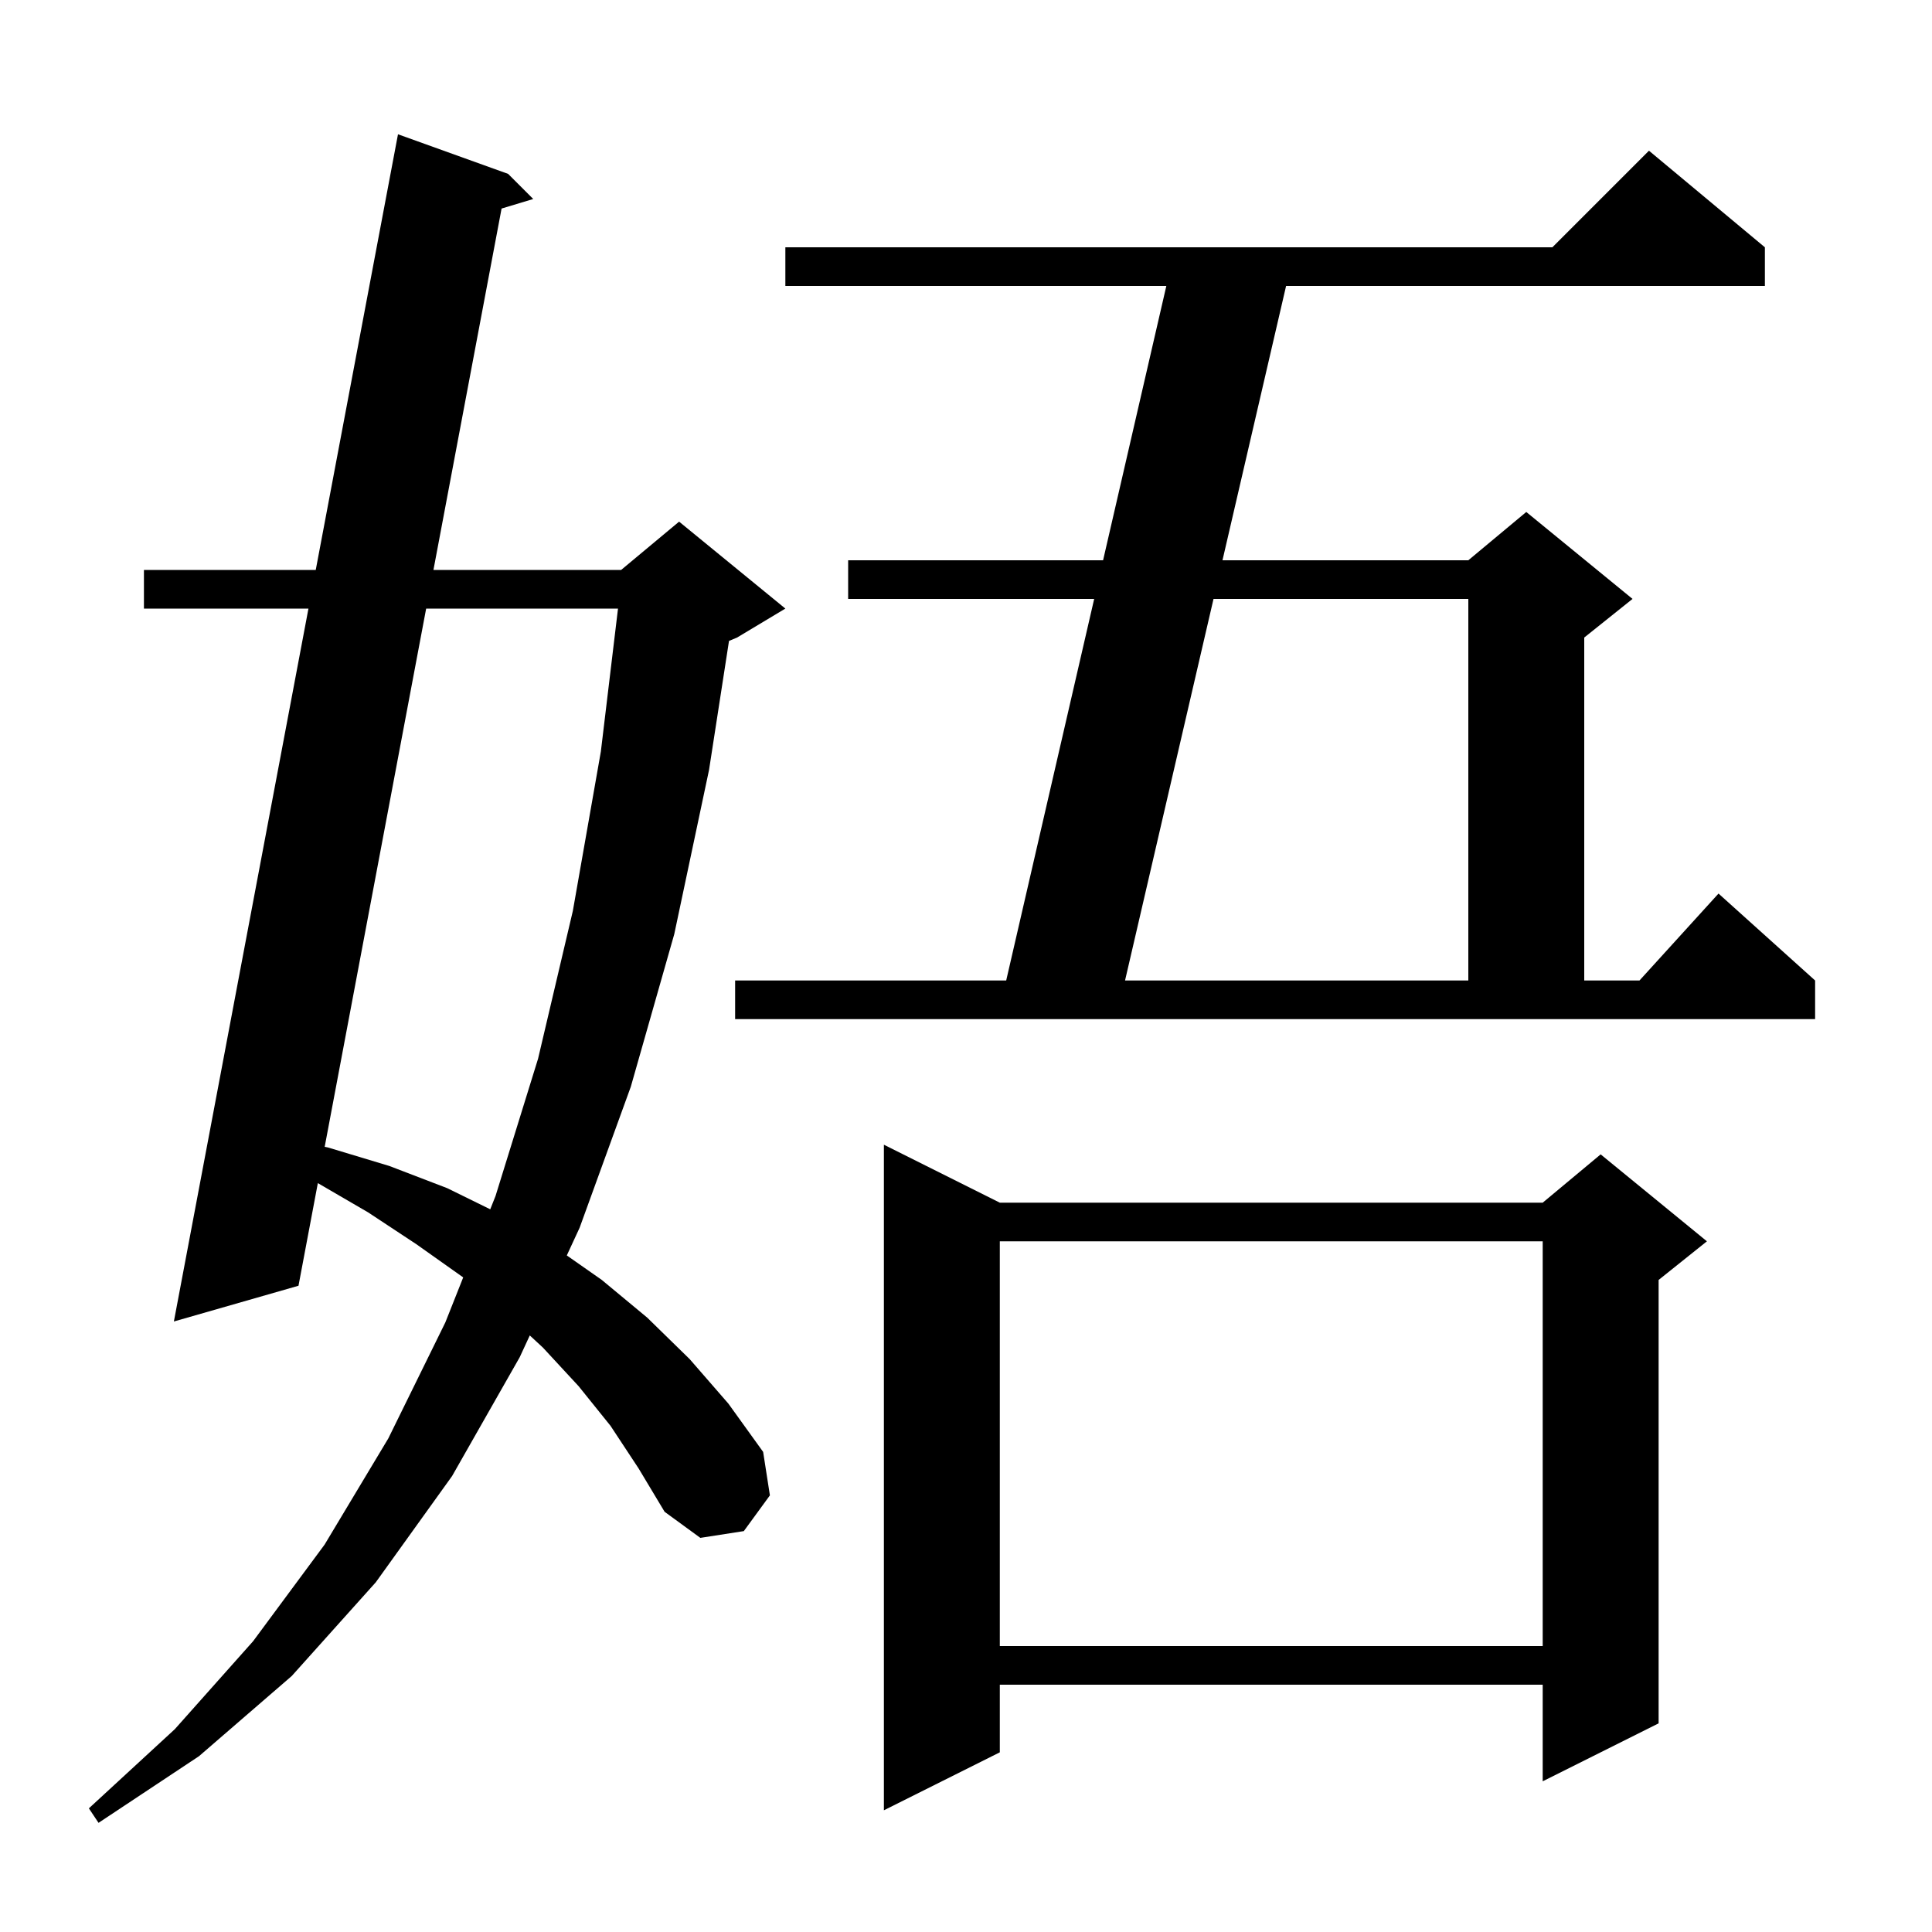 <svg xmlns="http://www.w3.org/2000/svg" xmlns:xlink="http://www.w3.org/1999/xlink" version="1.1" baseProfile="full" viewBox="0 0 200 200" width="200" height="200">
<g fill="black">
<path d="M 63.2 147.6 L 59.9 143.5 L 56.2 139.5 L 54.843 138.245 L 53.8 140.5 L 46.8 152.8 L 38.9 163.8 L 30.2 173.5 L 20.6 181.8 L 10.2 188.7 L 9.2 187.2 L 18.1 179.0 L 26.2 169.9 L 33.6 159.9 L 40.2 148.9 L 46.1 136.9 L 47.949 132.241 L 47.9 132.2 L 43.1 128.8 L 38.1 125.5 L 32.903 122.476 L 30.9 133.1 L 18.0 136.8 L 31.931 63.0 L 14.9 63.0 L 14.9 59.0 L 32.686 59.0 L 41.2 13.9 L 52.6 18.0 L 55.2 20.6 L 51.923 21.589 L 44.87 59.0 L 64.3 59.0 L 70.3 54.0 L 81.3 63.0 L 76.3 66.0 L 75.466 66.348 L 73.4 79.7 L 69.8 96.7 L 65.3 112.5 L 60.0 127.1 L 58.675 129.963 L 62.3 132.5 L 67.0 136.4 L 71.4 140.7 L 75.4 145.3 L 79.0 150.3 L 79.7 154.8 L 77.0 158.5 L 72.5 159.2 L 68.8 156.5 L 66.1 152.0 Z M 103.5 124.5 L 159.7 124.5 L 165.7 119.5 L 176.7 128.5 L 171.7 132.5 L 171.7 178.4 L 159.7 184.4 L 159.7 174.4 L 103.5 174.4 L 103.5 181.4 L 91.5 187.4 L 91.5 118.5 Z M 103.5 128.5 L 103.5 170.4 L 159.7 170.4 L 159.7 128.5 Z M 44.116 63.0 L 33.612 118.718 L 34.0 118.8 L 40.3 120.7 L 46.3 123.0 L 50.75 125.186 L 51.3 123.8 L 55.7 109.6 L 59.3 94.3 L 62.2 77.8 L 63.976 63.0 Z M 76.1 101.5 L 104.161 101.5 L 113.269 62.0 L 87.8 62.0 L 87.8 58.0 L 114.191 58.0 L 120.739 29.6 L 81.3 29.6 L 81.3 25.6 L 160.7 25.6 L 170.7 15.6 L 182.7 25.6 L 182.7 29.6 L 133.136 29.6 L 126.551 58.0 L 152.0 58.0 L 158.0 53.0 L 169.0 62.0 L 164.0 66.0 L 164.0 101.5 L 169.718 101.5 L 177.9 92.5 L 187.9 101.5 L 187.9 105.5 L 76.1 105.5 Z M 125.623 62.0 L 116.464 101.5 L 152.0 101.5 L 152.0 62.0 Z " />
</g>
</svg>
